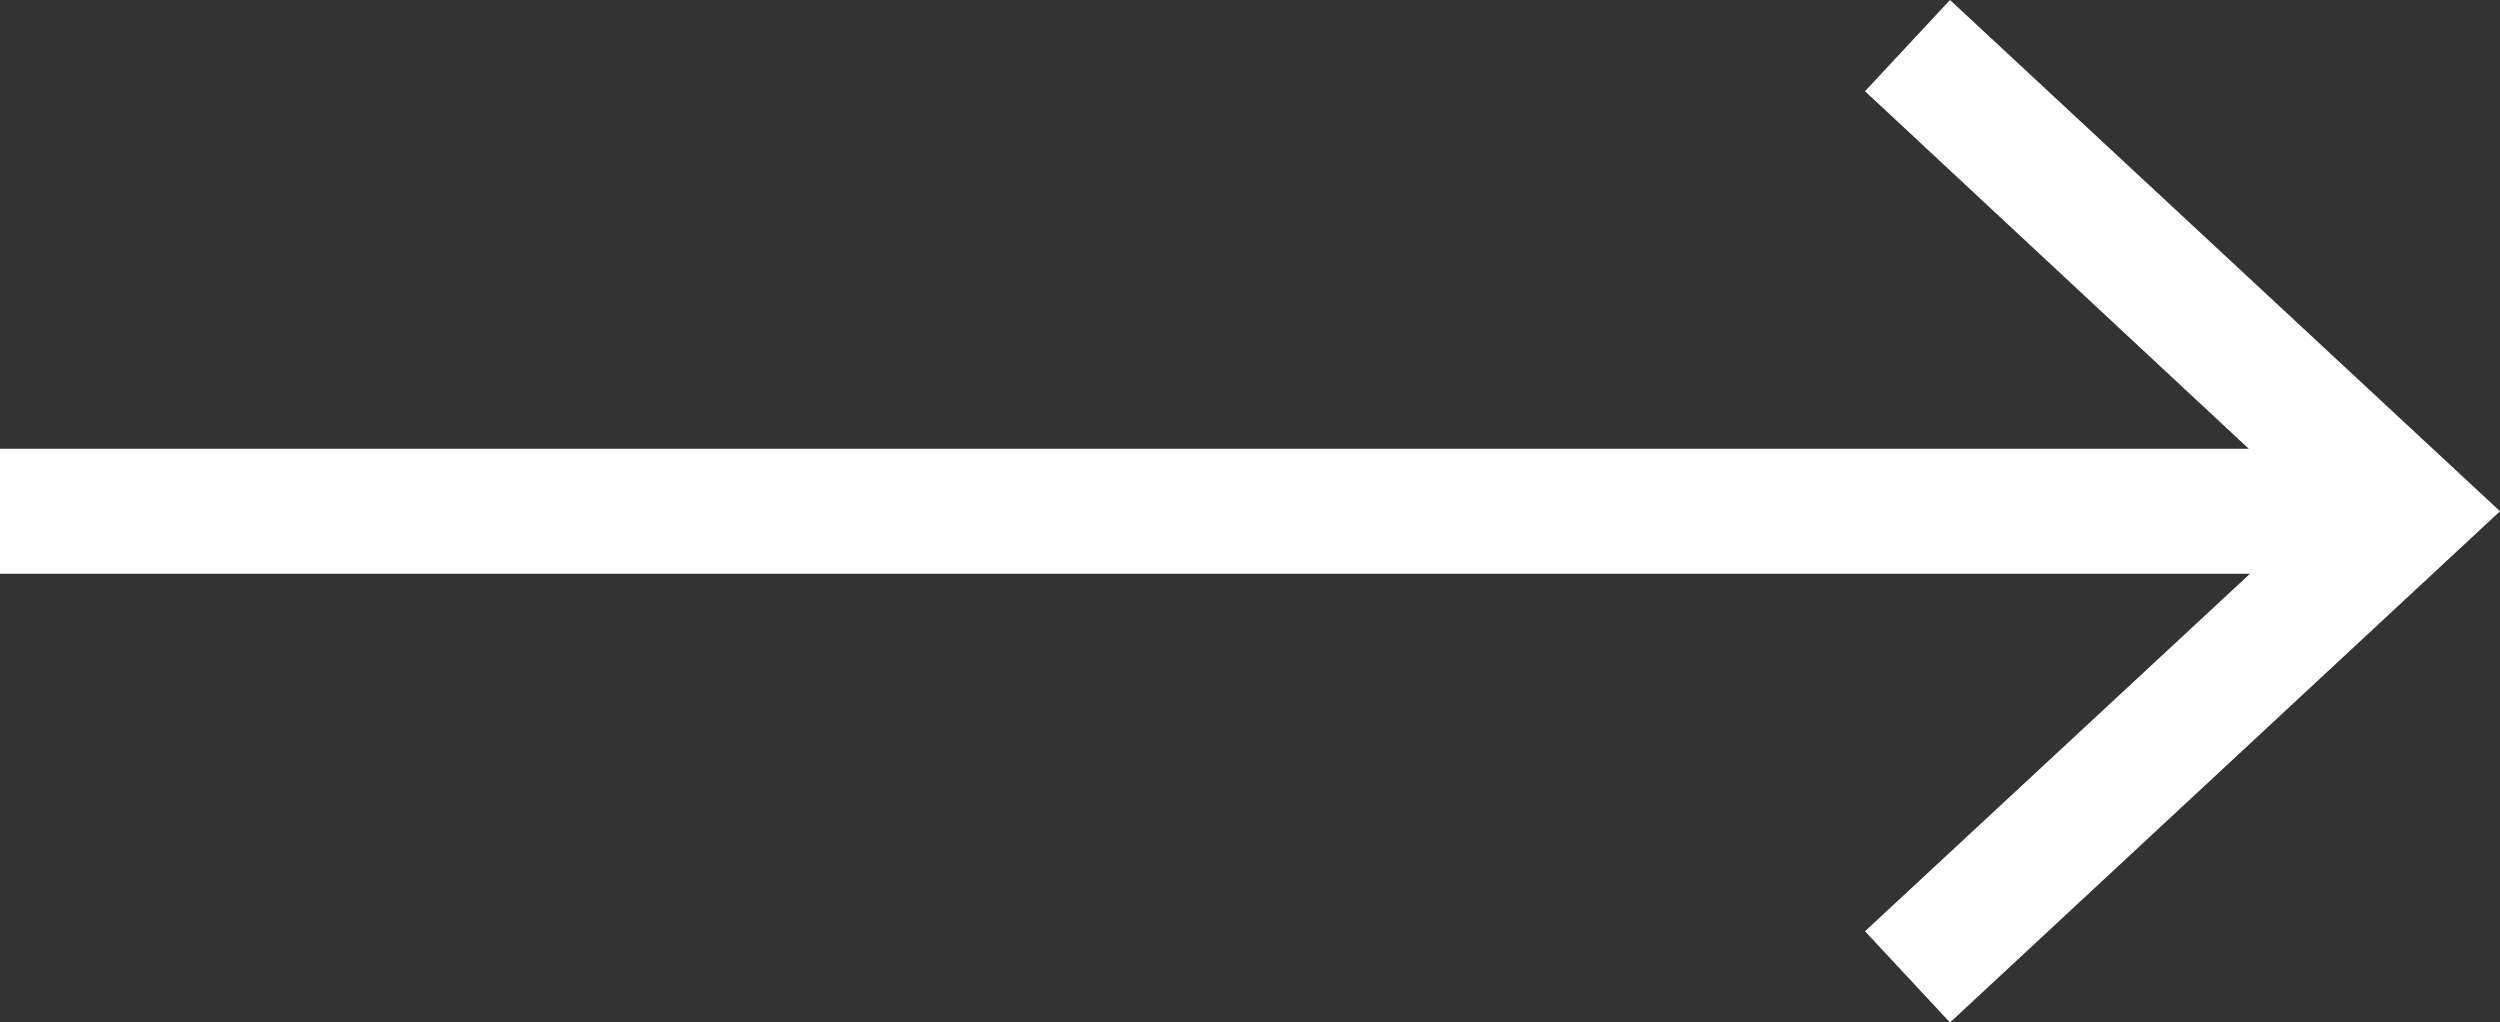 <svg xmlns="http://www.w3.org/2000/svg" viewBox="0 0 20 8.18" width="20" height="8.18"><rect x="0" y="0" width="20" height="8.18" fill="#333333" stroke="none"/><defs><style>.cls-1{fill:#fff;}</style></defs><g id="レイヤー_2" data-name="レイヤー 2"><g id="トップ"><polygon class="cls-1" points="15.6 0 14.92 0.73 17.99 3.59 0 3.59 0 4.59 18 4.59 14.92 7.45 15.6 8.18 20 4.09 15.6 0"/></g></g></svg>